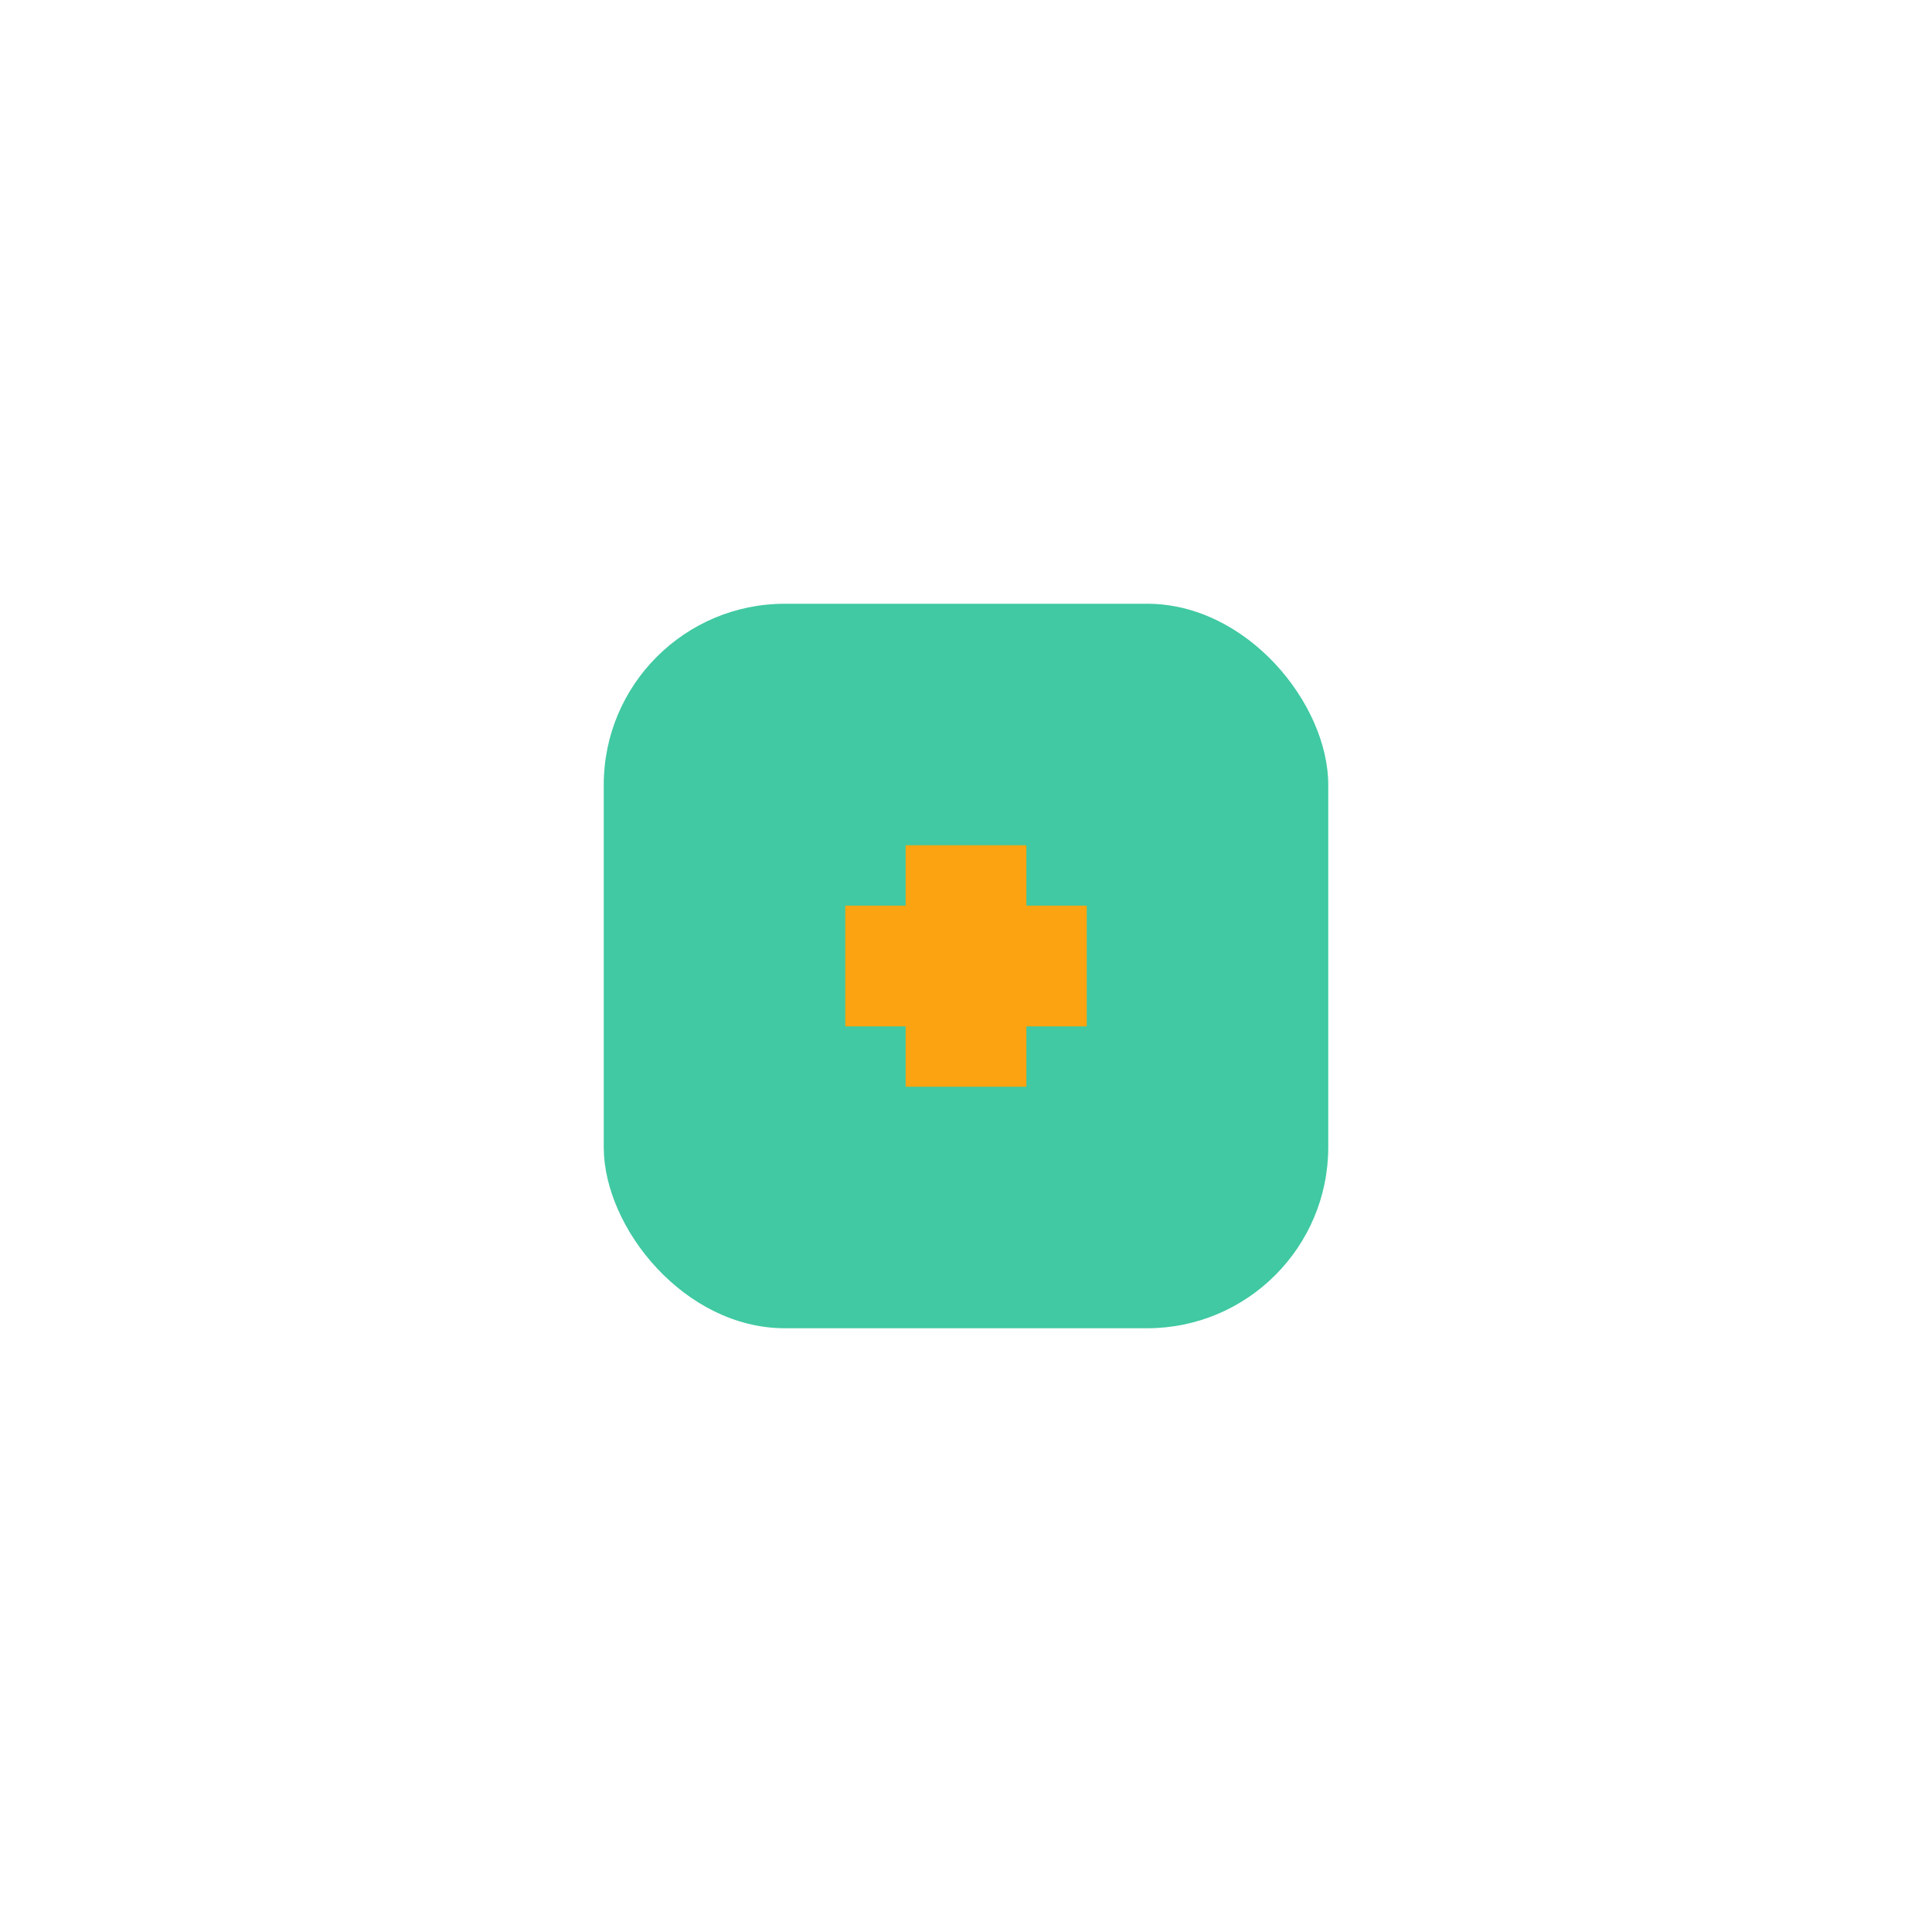 <?xml version="1.0" encoding="UTF-8"?>
<svg xmlns="http://www.w3.org/2000/svg" width="32" height="32" viewBox="0 0 32 32"><rect x="10" y="10" width="12" height="12" rx="3" fill="#40C9A2"/><path d="M16 14v4M14 16h4" stroke="#FCA311" stroke-width="2"/></svg>